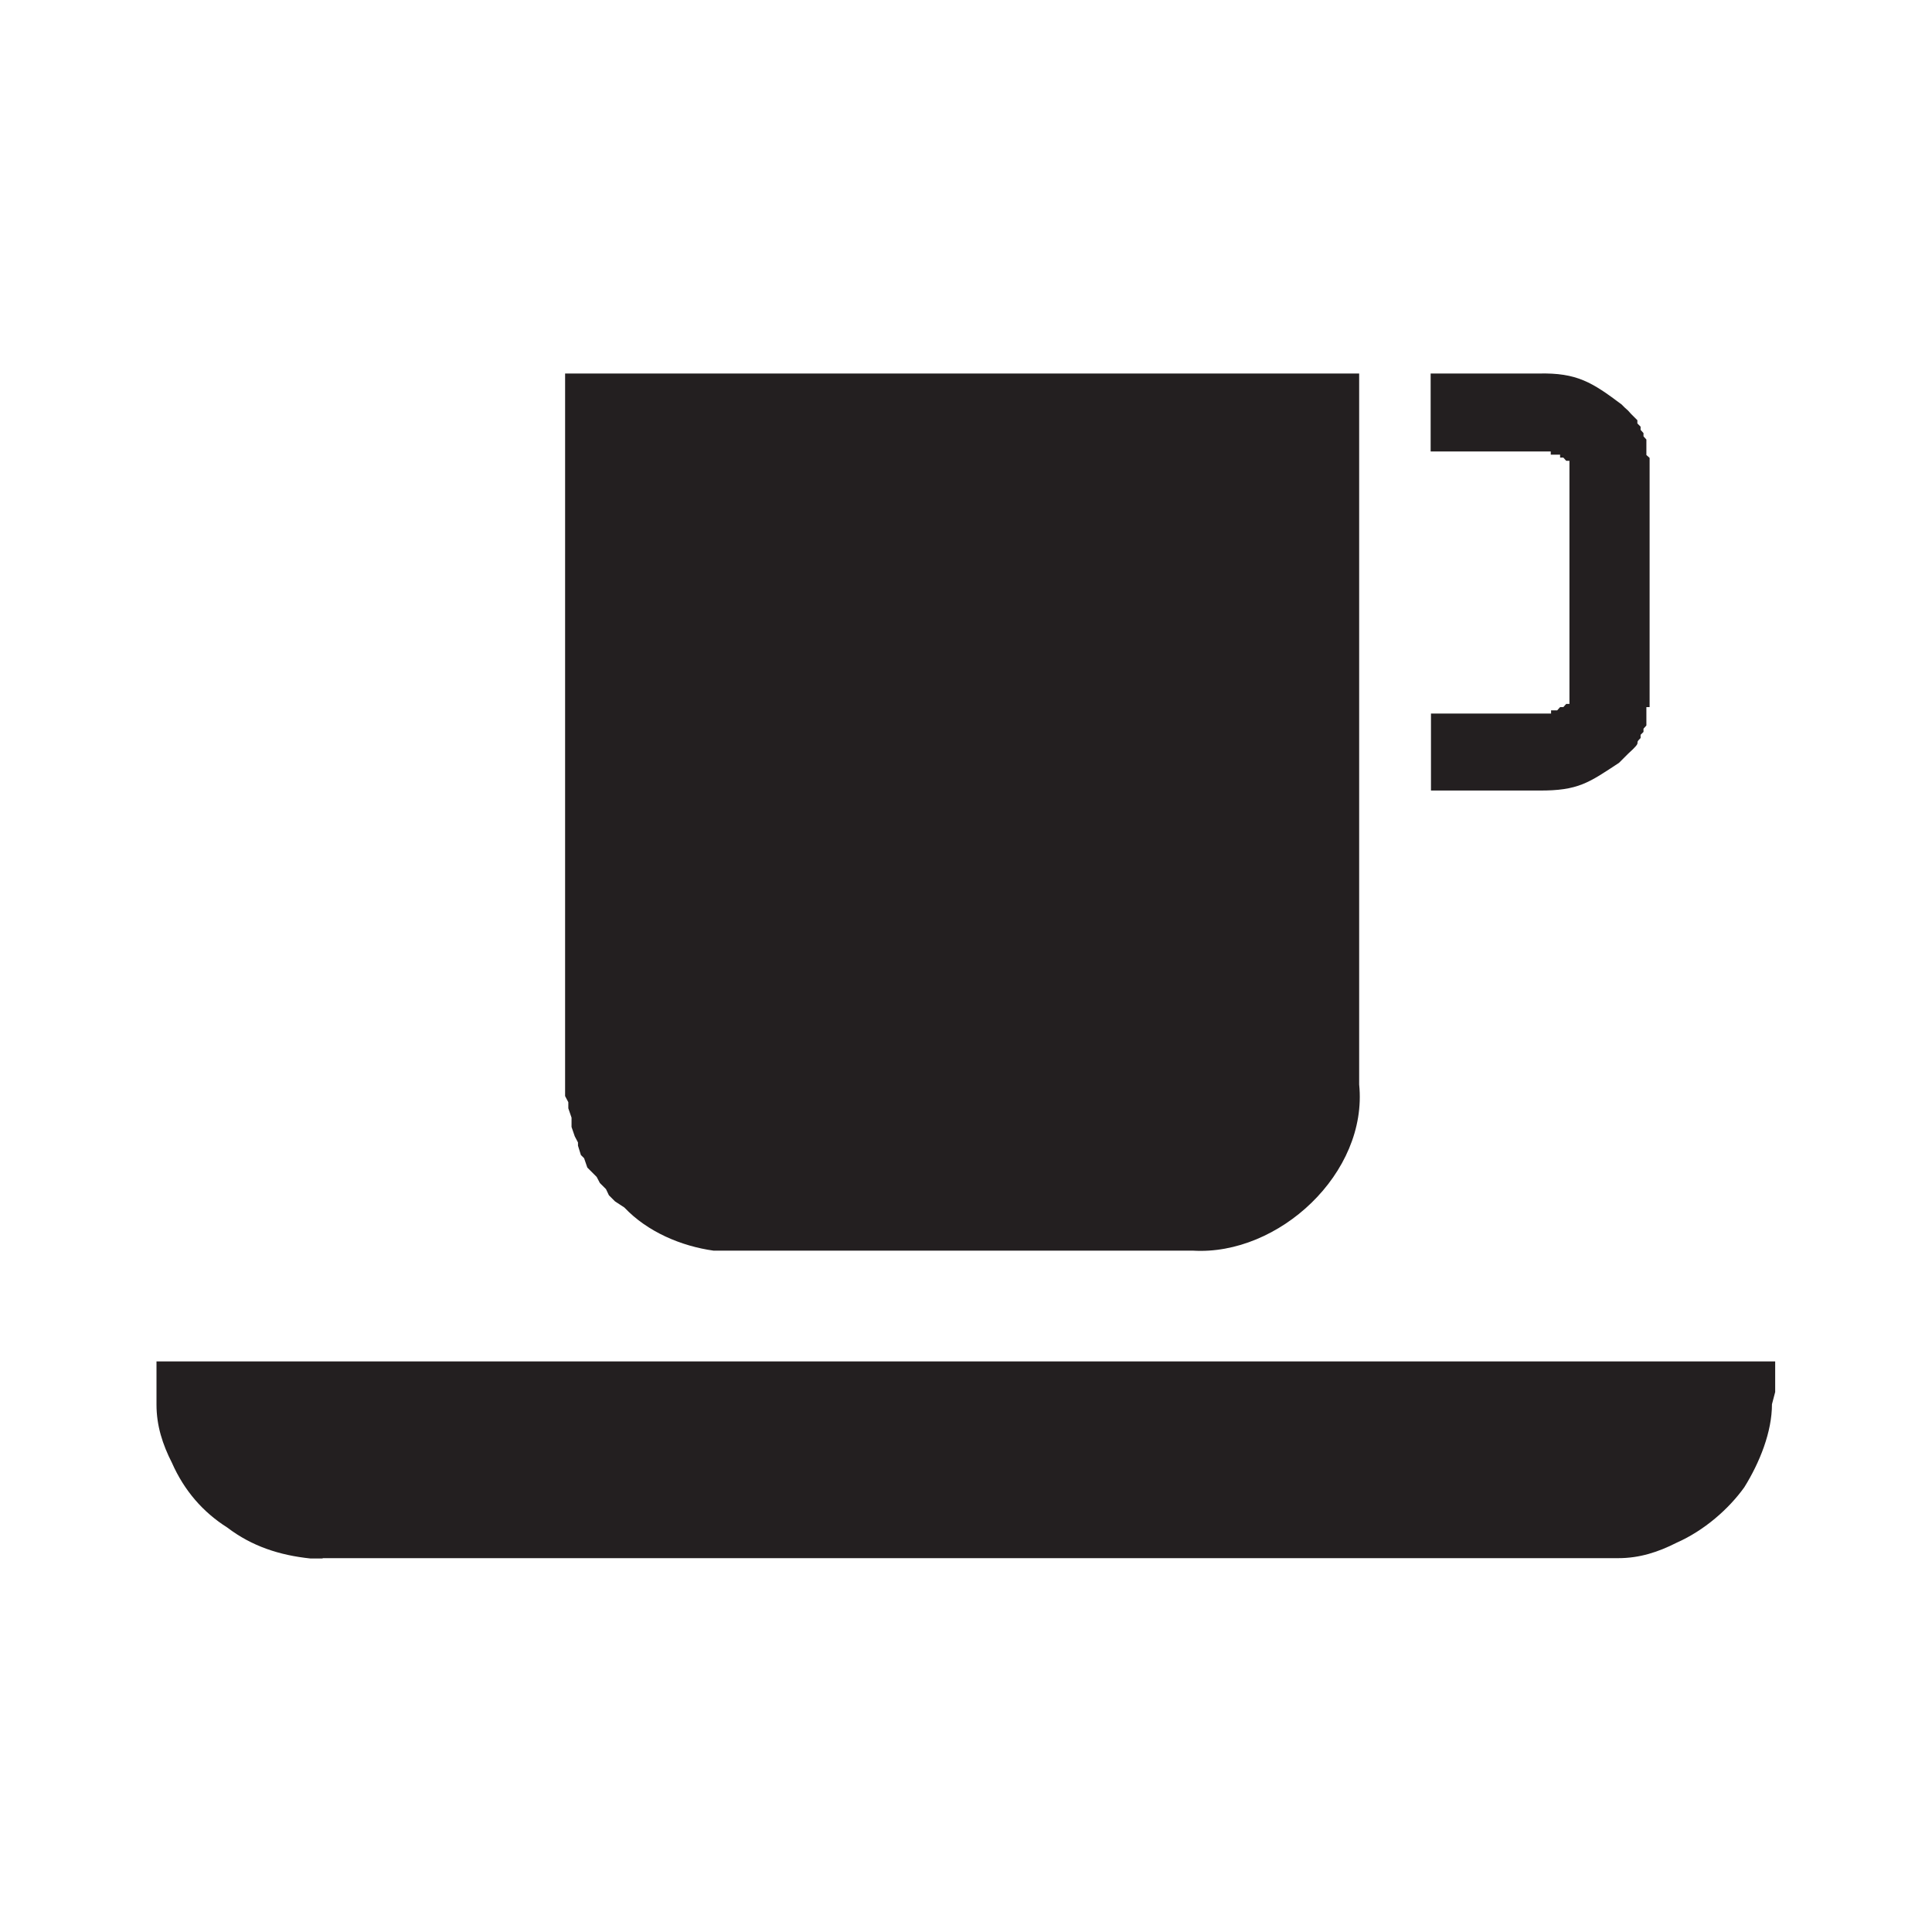 <?xml version="1.0" encoding="UTF-8"?> <svg xmlns="http://www.w3.org/2000/svg" id="Livello_2" viewBox="0 0 60 60"><defs><style>.cls-1{fill:none;}.cls-2{fill:#231f20;}</style></defs><g id="Livello_1-2"><rect class="cls-1" width="60" height="60"></rect><g><path class="cls-2" d="m10.02,48.4h-.38c-.96-.1-1.82-.38-2.58-.96-.76-.48-1.34-1.15-1.72-2.01-.29-.57-.48-1.15-.48-1.81v-1.34h50.27v.95l-.1.38c0,.86-.38,1.81-.86,2.58-.48.67-1.24,1.34-2.1,1.72-.57.29-1.15.48-1.81.48H10.02"></path><path class="cls-2" d="m22.83,38.84h-.67c-1-.14-2.05-.58-2.77-1.34l-.29-.19-.19-.19-.09-.19-.19-.19-.1-.19-.19-.19-.1-.1-.1-.29-.1-.1-.09-.29v-.1l-.1-.19-.1-.29v-.29l-.1-.29v-.19l-.1-.19V11.6h24.66v22.08c.28,2.75-2.5,5.32-5.16,5.16h-14.24"></path><path class="cls-2" d="m44.43,13.99v-2.39h3.35c1.2-.03,1.67.28,2.58.96l.1.1.1.09.09.1.1.1.1.1v.1l.1.1v.1l.09.1v.1l.09.1v.48l.1.09v7.74h-.1v.57l-.09.1v.1l-.09.09v.1c-.24.23.11.04-.38.48l-.1.1-.19.19c-.93.61-1.26.87-2.49.86h-3.35v-2.39h3.73v-.1h.19l.09-.1h.1l.09-.1h.1v-7.55h-.1l-.09-.1h-.1v-.09h-.29v-.1h-3.73"></path></g></g></svg> 